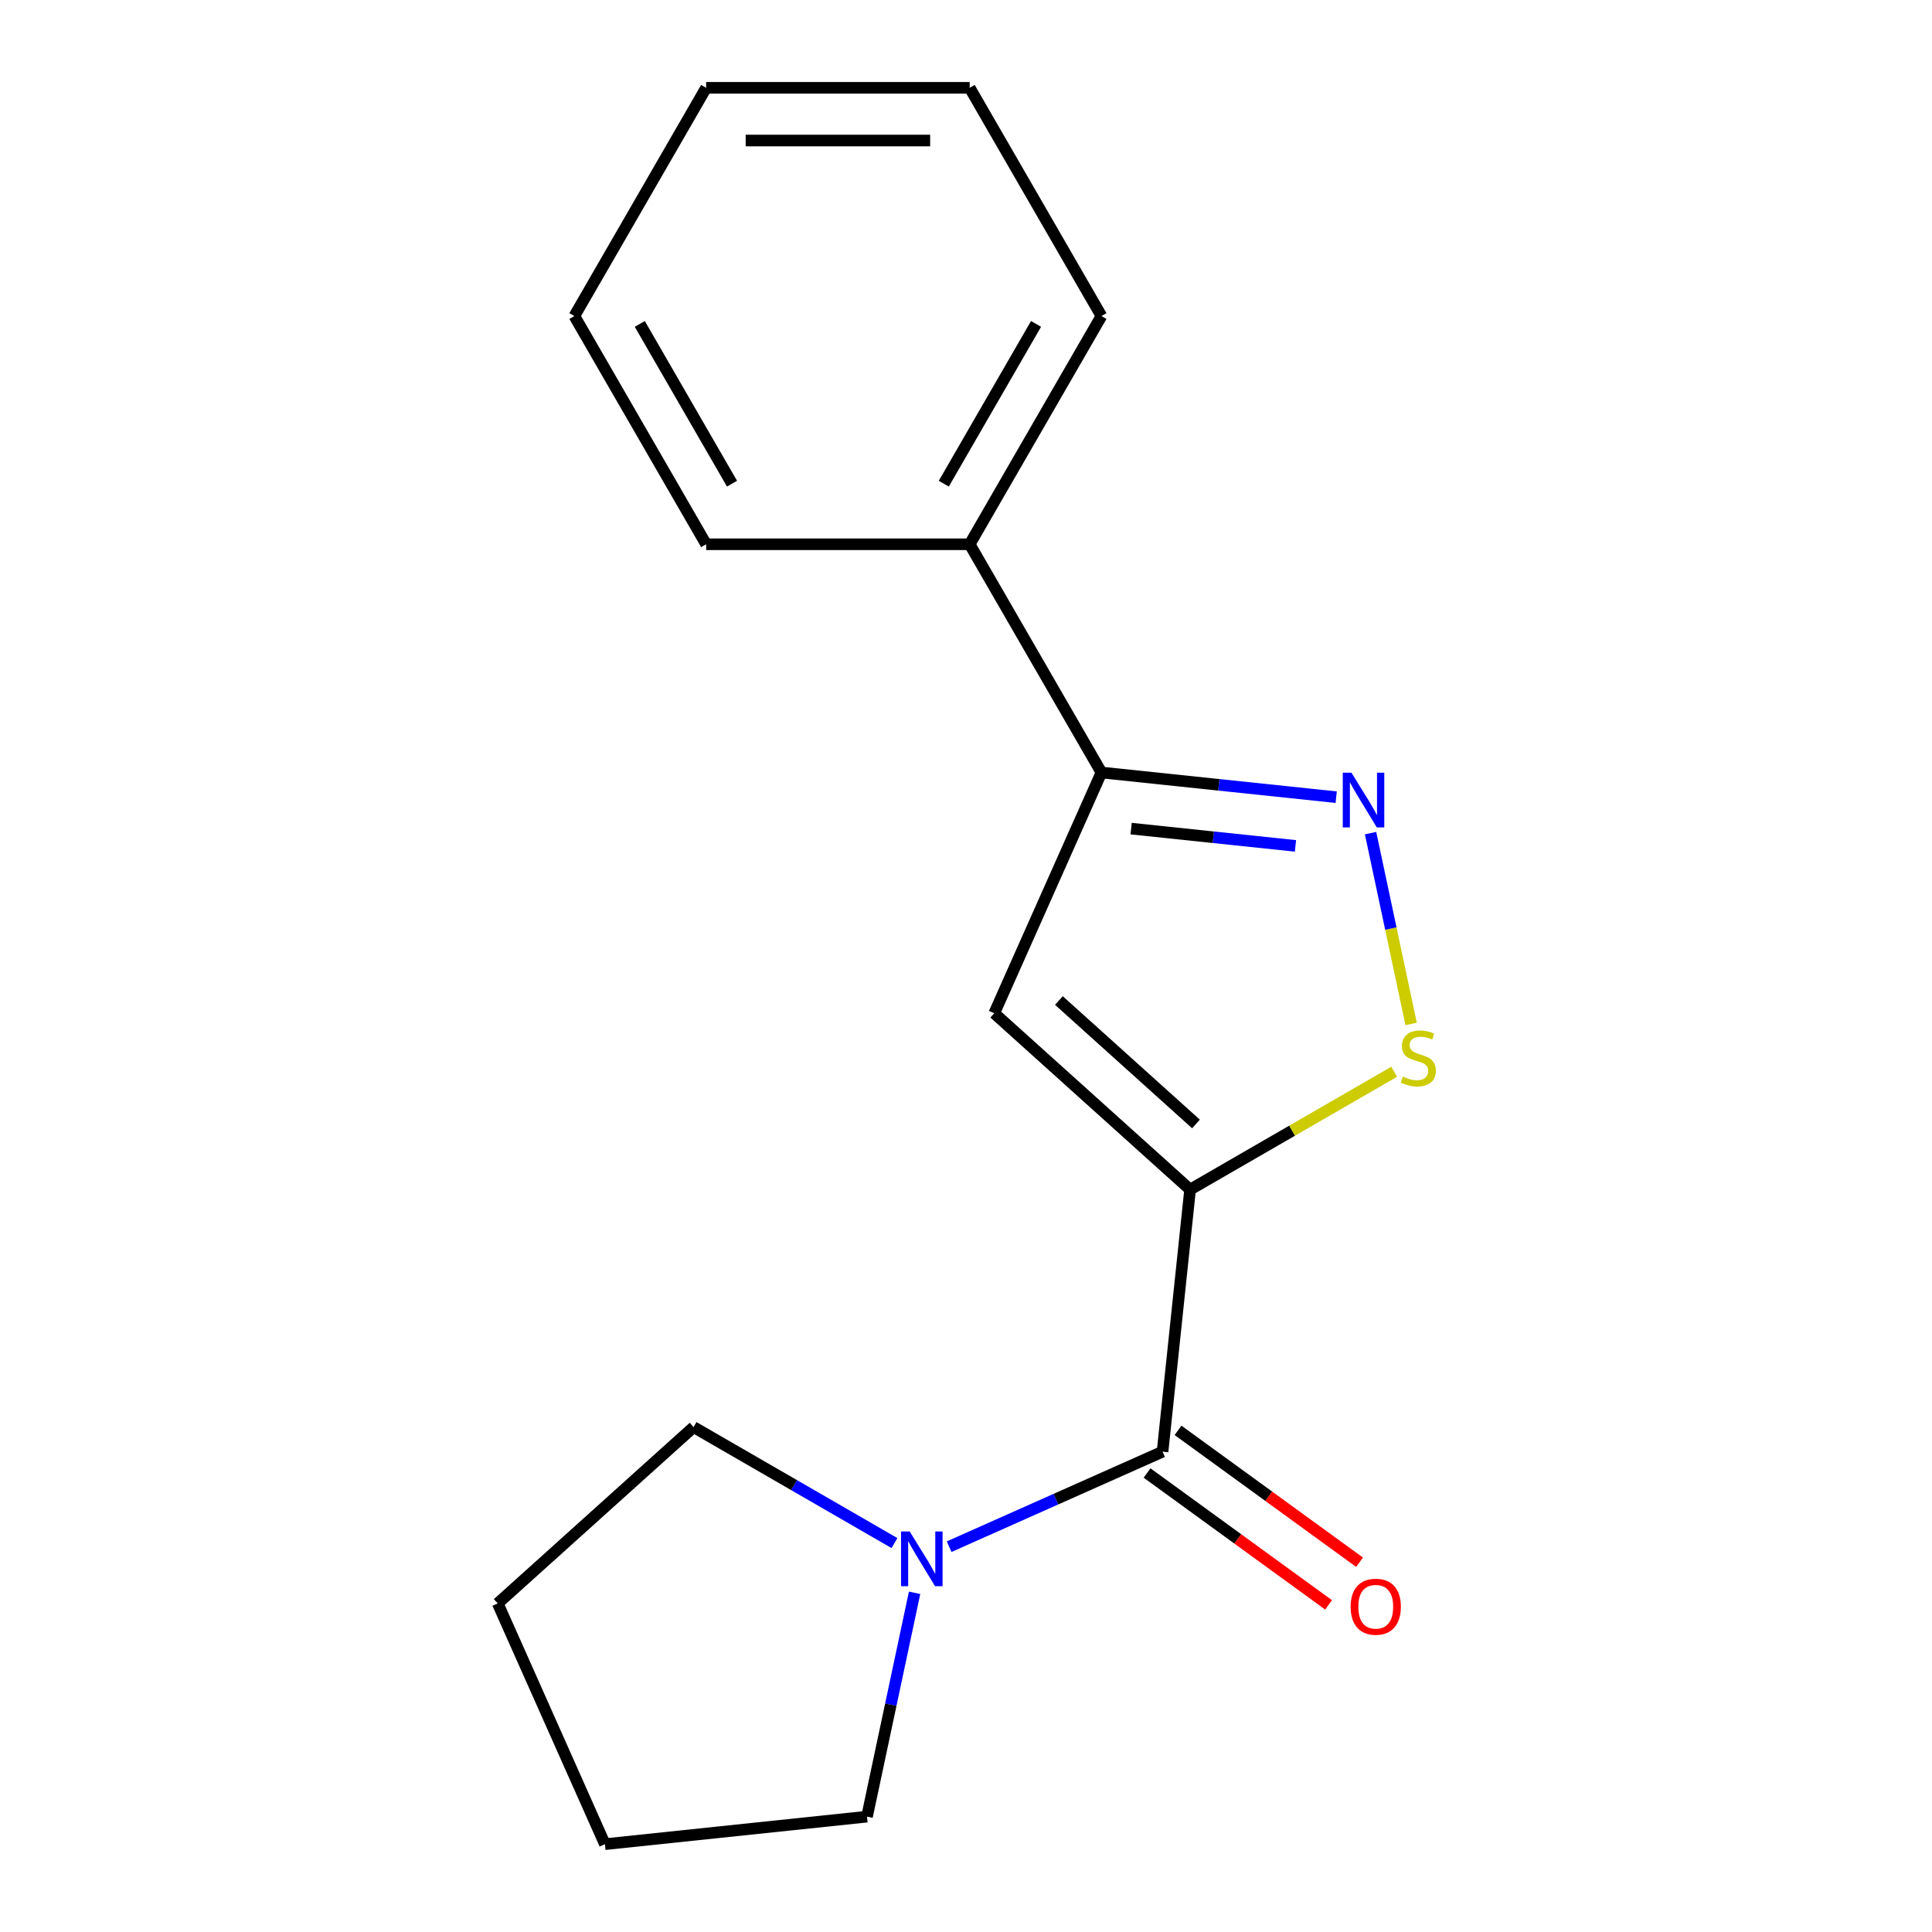 <?xml version='1.0' encoding='iso-8859-1'?>
<svg version='1.1' baseProfile='full'
              xmlns='http://www.w3.org/2000/svg'
                      xmlns:rdkit='http://www.rdkit.org/xml'
                      xmlns:xlink='http://www.w3.org/1999/xlink'
                  xml:space='preserve'
width='1000px' height='1000px' viewBox='0 0 1000 1000'>
<!-- END OF HEADER -->
<rect style='opacity:1.0;fill:#FFFFFF;stroke:none' width='1000' height='1000' x='0' y='0'> </rect>
<path class='bond-0' d='M 615.991,615.726 L 514.623,524.454' style='fill:none;fill-rule:evenodd;stroke:#000000;stroke-width:6px;stroke-linecap:butt;stroke-linejoin:miter;stroke-opacity:1' />
<path class='bond-0' d='M 619.041,581.762 L 548.083,517.872' style='fill:none;fill-rule:evenodd;stroke:#000000;stroke-width:6px;stroke-linecap:butt;stroke-linejoin:miter;stroke-opacity:1' />
<path class='bond-1' d='M 615.991,615.726 L 601.733,751.383' style='fill:none;fill-rule:evenodd;stroke:#000000;stroke-width:6px;stroke-linecap:butt;stroke-linejoin:miter;stroke-opacity:1' />
<path class='bond-2' d='M 615.991,615.726 L 668.811,585.231' style='fill:none;fill-rule:evenodd;stroke:#000000;stroke-width:6px;stroke-linecap:butt;stroke-linejoin:miter;stroke-opacity:1' />
<path class='bond-2' d='M 668.811,585.231 L 721.631,554.736' style='fill:none;fill-rule:evenodd;stroke:#CCCC00;stroke-width:6px;stroke-linecap:butt;stroke-linejoin:miter;stroke-opacity:1' />
<path class='bond-4' d='M 514.623,524.454 L 570.104,399.843' style='fill:none;fill-rule:evenodd;stroke:#000000;stroke-width:6px;stroke-linecap:butt;stroke-linejoin:miter;stroke-opacity:1' />
<path class='bond-5' d='M 601.733,751.383 L 546.503,775.974' style='fill:none;fill-rule:evenodd;stroke:#000000;stroke-width:6px;stroke-linecap:butt;stroke-linejoin:miter;stroke-opacity:1' />
<path class='bond-5' d='M 546.503,775.974 L 491.272,800.564' style='fill:none;fill-rule:evenodd;stroke:#0000FF;stroke-width:6px;stroke-linecap:butt;stroke-linejoin:miter;stroke-opacity:1' />
<path class='bond-6' d='M 593.716,762.419 L 640.687,796.546' style='fill:none;fill-rule:evenodd;stroke:#000000;stroke-width:6px;stroke-linecap:butt;stroke-linejoin:miter;stroke-opacity:1' />
<path class='bond-6' d='M 640.687,796.546 L 687.659,830.672' style='fill:none;fill-rule:evenodd;stroke:#FF0000;stroke-width:6px;stroke-linecap:butt;stroke-linejoin:miter;stroke-opacity:1' />
<path class='bond-6' d='M 609.751,740.348 L 656.723,774.475' style='fill:none;fill-rule:evenodd;stroke:#000000;stroke-width:6px;stroke-linecap:butt;stroke-linejoin:miter;stroke-opacity:1' />
<path class='bond-6' d='M 656.723,774.475 L 703.694,808.602' style='fill:none;fill-rule:evenodd;stroke:#FF0000;stroke-width:6px;stroke-linecap:butt;stroke-linejoin:miter;stroke-opacity:1' />
<path class='bond-3' d='M 730.395,529.994 L 719.898,480.609' style='fill:none;fill-rule:evenodd;stroke:#CCCC00;stroke-width:6px;stroke-linecap:butt;stroke-linejoin:miter;stroke-opacity:1' />
<path class='bond-3' d='M 719.898,480.609 L 709.4,431.223' style='fill:none;fill-rule:evenodd;stroke:#0000FF;stroke-width:6px;stroke-linecap:butt;stroke-linejoin:miter;stroke-opacity:1' />
<path class='bond-17' d='M 691.611,412.614 L 630.857,406.228' style='fill:none;fill-rule:evenodd;stroke:#0000FF;stroke-width:6px;stroke-linecap:butt;stroke-linejoin:miter;stroke-opacity:1' />
<path class='bond-17' d='M 630.857,406.228 L 570.104,399.843' style='fill:none;fill-rule:evenodd;stroke:#000000;stroke-width:6px;stroke-linecap:butt;stroke-linejoin:miter;stroke-opacity:1' />
<path class='bond-17' d='M 670.533,437.83 L 628.006,433.36' style='fill:none;fill-rule:evenodd;stroke:#0000FF;stroke-width:6px;stroke-linecap:butt;stroke-linejoin:miter;stroke-opacity:1' />
<path class='bond-17' d='M 628.006,433.36 L 585.478,428.89' style='fill:none;fill-rule:evenodd;stroke:#000000;stroke-width:6px;stroke-linecap:butt;stroke-linejoin:miter;stroke-opacity:1' />
<path class='bond-7' d='M 570.104,399.843 L 501.902,281.713' style='fill:none;fill-rule:evenodd;stroke:#000000;stroke-width:6px;stroke-linecap:butt;stroke-linejoin:miter;stroke-opacity:1' />
<path class='bond-8' d='M 473.387,824.434 L 461.075,882.361' style='fill:none;fill-rule:evenodd;stroke:#0000FF;stroke-width:6px;stroke-linecap:butt;stroke-linejoin:miter;stroke-opacity:1' />
<path class='bond-8' d='M 461.075,882.361 L 448.762,940.287' style='fill:none;fill-rule:evenodd;stroke:#000000;stroke-width:6px;stroke-linecap:butt;stroke-linejoin:miter;stroke-opacity:1' />
<path class='bond-9' d='M 462.972,798.694 L 410.982,768.678' style='fill:none;fill-rule:evenodd;stroke:#0000FF;stroke-width:6px;stroke-linecap:butt;stroke-linejoin:miter;stroke-opacity:1' />
<path class='bond-9' d='M 410.982,768.678 L 358.993,738.662' style='fill:none;fill-rule:evenodd;stroke:#000000;stroke-width:6px;stroke-linecap:butt;stroke-linejoin:miter;stroke-opacity:1' />
<path class='bond-10' d='M 501.902,281.713 L 570.104,163.584' style='fill:none;fill-rule:evenodd;stroke:#000000;stroke-width:6px;stroke-linecap:butt;stroke-linejoin:miter;stroke-opacity:1' />
<path class='bond-10' d='M 488.506,250.354 L 536.248,167.663' style='fill:none;fill-rule:evenodd;stroke:#000000;stroke-width:6px;stroke-linecap:butt;stroke-linejoin:miter;stroke-opacity:1' />
<path class='bond-11' d='M 501.902,281.713 L 365.498,281.713' style='fill:none;fill-rule:evenodd;stroke:#000000;stroke-width:6px;stroke-linecap:butt;stroke-linejoin:miter;stroke-opacity:1' />
<path class='bond-12' d='M 448.762,940.287 L 313.105,954.545' style='fill:none;fill-rule:evenodd;stroke:#000000;stroke-width:6px;stroke-linecap:butt;stroke-linejoin:miter;stroke-opacity:1' />
<path class='bond-13' d='M 358.993,738.662 L 257.625,829.934' style='fill:none;fill-rule:evenodd;stroke:#000000;stroke-width:6px;stroke-linecap:butt;stroke-linejoin:miter;stroke-opacity:1' />
<path class='bond-14' d='M 570.104,163.584 L 501.902,45.455' style='fill:none;fill-rule:evenodd;stroke:#000000;stroke-width:6px;stroke-linecap:butt;stroke-linejoin:miter;stroke-opacity:1' />
<path class='bond-15' d='M 365.498,281.713 L 297.296,163.584' style='fill:none;fill-rule:evenodd;stroke:#000000;stroke-width:6px;stroke-linecap:butt;stroke-linejoin:miter;stroke-opacity:1' />
<path class='bond-15' d='M 378.893,250.354 L 331.152,167.663' style='fill:none;fill-rule:evenodd;stroke:#000000;stroke-width:6px;stroke-linecap:butt;stroke-linejoin:miter;stroke-opacity:1' />
<path class='bond-18' d='M 313.105,954.545 L 257.625,829.934' style='fill:none;fill-rule:evenodd;stroke:#000000;stroke-width:6px;stroke-linecap:butt;stroke-linejoin:miter;stroke-opacity:1' />
<path class='bond-19' d='M 501.902,45.455 L 365.498,45.455' style='fill:none;fill-rule:evenodd;stroke:#000000;stroke-width:6px;stroke-linecap:butt;stroke-linejoin:miter;stroke-opacity:1' />
<path class='bond-19' d='M 481.441,72.735 L 385.958,72.735' style='fill:none;fill-rule:evenodd;stroke:#000000;stroke-width:6px;stroke-linecap:butt;stroke-linejoin:miter;stroke-opacity:1' />
<path class='bond-16' d='M 297.296,163.584 L 365.498,45.455' style='fill:none;fill-rule:evenodd;stroke:#000000;stroke-width:6px;stroke-linecap:butt;stroke-linejoin:miter;stroke-opacity:1' />
<path  class='atom-3' d='M 726.121 557.244
Q 726.441 557.364, 727.761 557.924
Q 729.081 558.484, 730.521 558.844
Q 732.001 559.164, 733.441 559.164
Q 736.121 559.164, 737.681 557.884
Q 739.241 556.564, 739.241 554.284
Q 739.241 552.724, 738.441 551.764
Q 737.681 550.804, 736.481 550.284
Q 735.281 549.764, 733.281 549.164
Q 730.761 548.404, 729.241 547.684
Q 727.761 546.964, 726.681 545.444
Q 725.641 543.924, 725.641 541.364
Q 725.641 537.804, 728.041 535.604
Q 730.481 533.404, 735.281 533.404
Q 738.561 533.404, 742.281 534.964
L 741.361 538.044
Q 737.961 536.644, 735.401 536.644
Q 732.641 536.644, 731.121 537.804
Q 729.601 538.924, 729.641 540.884
Q 729.641 542.404, 730.401 543.324
Q 731.201 544.244, 732.321 544.764
Q 733.481 545.284, 735.401 545.884
Q 737.961 546.684, 739.481 547.484
Q 741.001 548.284, 742.081 549.924
Q 743.201 551.524, 743.201 554.284
Q 743.201 558.204, 740.561 560.324
Q 737.961 562.404, 733.601 562.404
Q 731.081 562.404, 729.161 561.844
Q 727.281 561.324, 725.041 560.404
L 726.121 557.244
' fill='#CCCC00'/>
<path  class='atom-4' d='M 699.501 399.941
L 708.781 414.941
Q 709.701 416.421, 711.181 419.101
Q 712.661 421.781, 712.741 421.941
L 712.741 399.941
L 716.501 399.941
L 716.501 428.261
L 712.621 428.261
L 702.661 411.861
Q 701.501 409.941, 700.261 407.741
Q 699.061 405.541, 698.701 404.861
L 698.701 428.261
L 695.021 428.261
L 695.021 399.941
L 699.501 399.941
' fill='#0000FF'/>
<path  class='atom-6' d='M 470.862 792.704
L 480.142 807.704
Q 481.062 809.184, 482.542 811.864
Q 484.022 814.544, 484.102 814.704
L 484.102 792.704
L 487.862 792.704
L 487.862 821.024
L 483.982 821.024
L 474.022 804.624
Q 472.862 802.704, 471.622 800.504
Q 470.422 798.304, 470.062 797.624
L 470.062 821.024
L 466.382 821.024
L 466.382 792.704
L 470.862 792.704
' fill='#0000FF'/>
<path  class='atom-7' d='M 699.087 831.64
Q 699.087 824.84, 702.447 821.04
Q 705.807 817.24, 712.087 817.24
Q 718.367 817.24, 721.727 821.04
Q 725.087 824.84, 725.087 831.64
Q 725.087 838.52, 721.687 842.44
Q 718.287 846.32, 712.087 846.32
Q 705.847 846.32, 702.447 842.44
Q 699.087 838.56, 699.087 831.64
M 712.087 843.12
Q 716.407 843.12, 718.727 840.24
Q 721.087 837.32, 721.087 831.64
Q 721.087 826.08, 718.727 823.28
Q 716.407 820.44, 712.087 820.44
Q 707.767 820.44, 705.407 823.24
Q 703.087 826.04, 703.087 831.64
Q 703.087 837.36, 705.407 840.24
Q 707.767 843.12, 712.087 843.12
' fill='#FF0000'/>
</svg>
